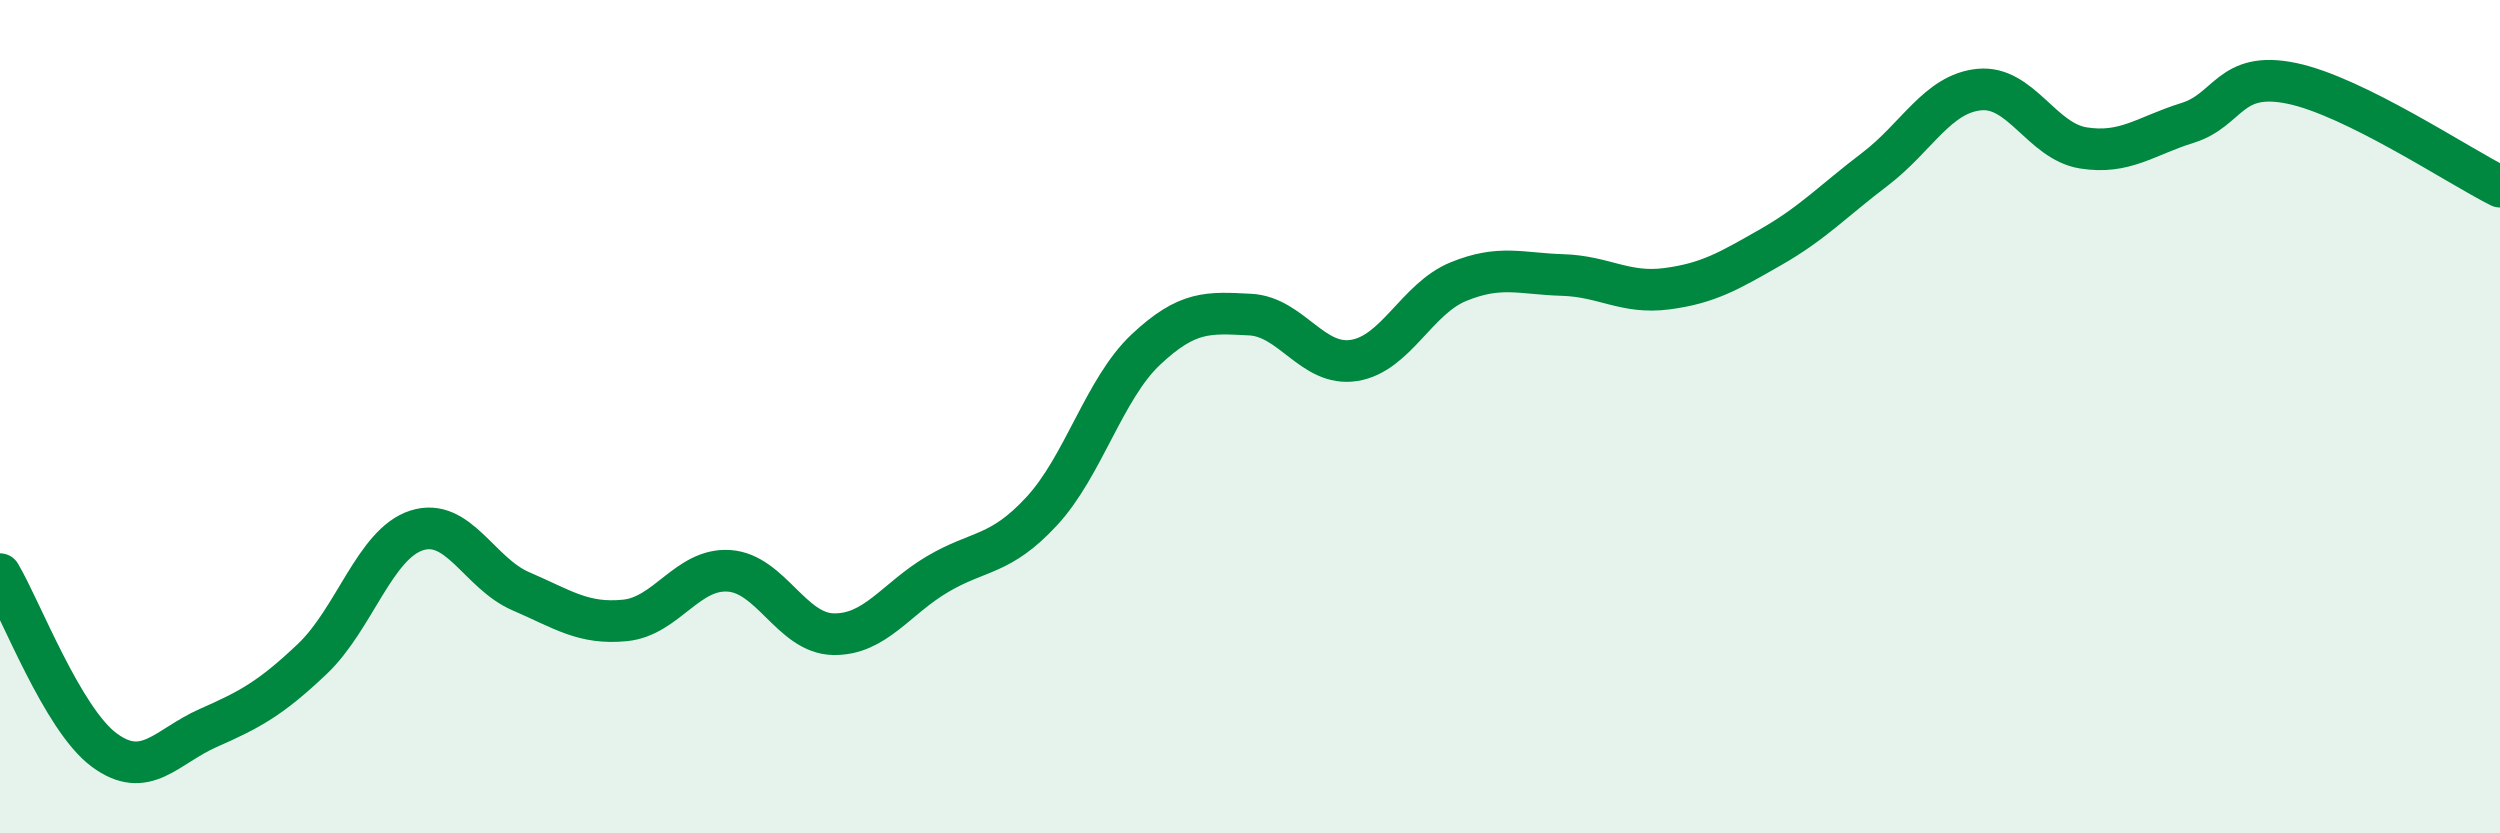
    <svg width="60" height="20" viewBox="0 0 60 20" xmlns="http://www.w3.org/2000/svg">
      <path
        d="M 0,13.78 C 0.5,14.62 1.5,17.26 2.5,18 C 3.5,18.74 4,17.91 5,17.47 C 6,17.03 6.5,16.76 7.5,15.81 C 8.5,14.86 9,13.05 10,12.73 C 11,12.41 11.5,13.76 12.5,14.19 C 13.5,14.62 14,14.99 15,14.89 C 16,14.79 16.5,13.63 17.5,13.7 C 18.5,13.77 19,15.2 20,15.22 C 21,15.24 21.5,14.37 22.5,13.78 C 23.5,13.19 24,13.35 25,12.27 C 26,11.19 26.5,9.33 27.5,8.39 C 28.5,7.45 29,7.5 30,7.55 C 31,7.6 31.5,8.81 32.5,8.65 C 33.5,8.49 34,7.17 35,6.76 C 36,6.35 36.5,6.57 37.5,6.6 C 38.5,6.63 39,7.06 40,6.93 C 41,6.8 41.5,6.5 42.5,5.93 C 43.5,5.36 44,4.82 45,4.06 C 46,3.3 46.5,2.25 47.5,2.15 C 48.5,2.05 49,3.39 50,3.55 C 51,3.71 51.5,3.26 52.5,2.95 C 53.5,2.64 53.5,1.69 55,2 C 56.5,2.31 59,3.98 60,4.48L60 20L0 20Z"
        fill="#008740"
        opacity="0.1"
        stroke-linecap="round"
        stroke-linejoin="round"
      />
      <path
        d="M 0,13.78 C 0.5,14.62 1.5,17.26 2.5,18 C 3.5,18.74 4,17.91 5,17.47 C 6,17.03 6.5,16.76 7.5,15.81 C 8.5,14.86 9,13.05 10,12.73 C 11,12.41 11.5,13.76 12.5,14.19 C 13.5,14.62 14,14.99 15,14.89 C 16,14.79 16.5,13.63 17.5,13.7 C 18.5,13.77 19,15.2 20,15.22 C 21,15.24 21.5,14.37 22.5,13.78 C 23.5,13.19 24,13.35 25,12.27 C 26,11.19 26.5,9.33 27.5,8.39 C 28.5,7.45 29,7.5 30,7.55 C 31,7.6 31.5,8.81 32.5,8.65 C 33.5,8.49 34,7.17 35,6.76 C 36,6.35 36.5,6.57 37.5,6.6 C 38.5,6.63 39,7.06 40,6.93 C 41,6.8 41.5,6.5 42.5,5.93 C 43.5,5.36 44,4.82 45,4.06 C 46,3.3 46.5,2.25 47.5,2.15 C 48.5,2.05 49,3.39 50,3.55 C 51,3.71 51.5,3.26 52.5,2.95 C 53.5,2.64 53.5,1.69 55,2 C 56.5,2.31 59,3.98 60,4.48"
        stroke="#008740"
        stroke-width="1"
        fill="none"
        stroke-linecap="round"
        stroke-linejoin="round"
      />
    </svg>
  